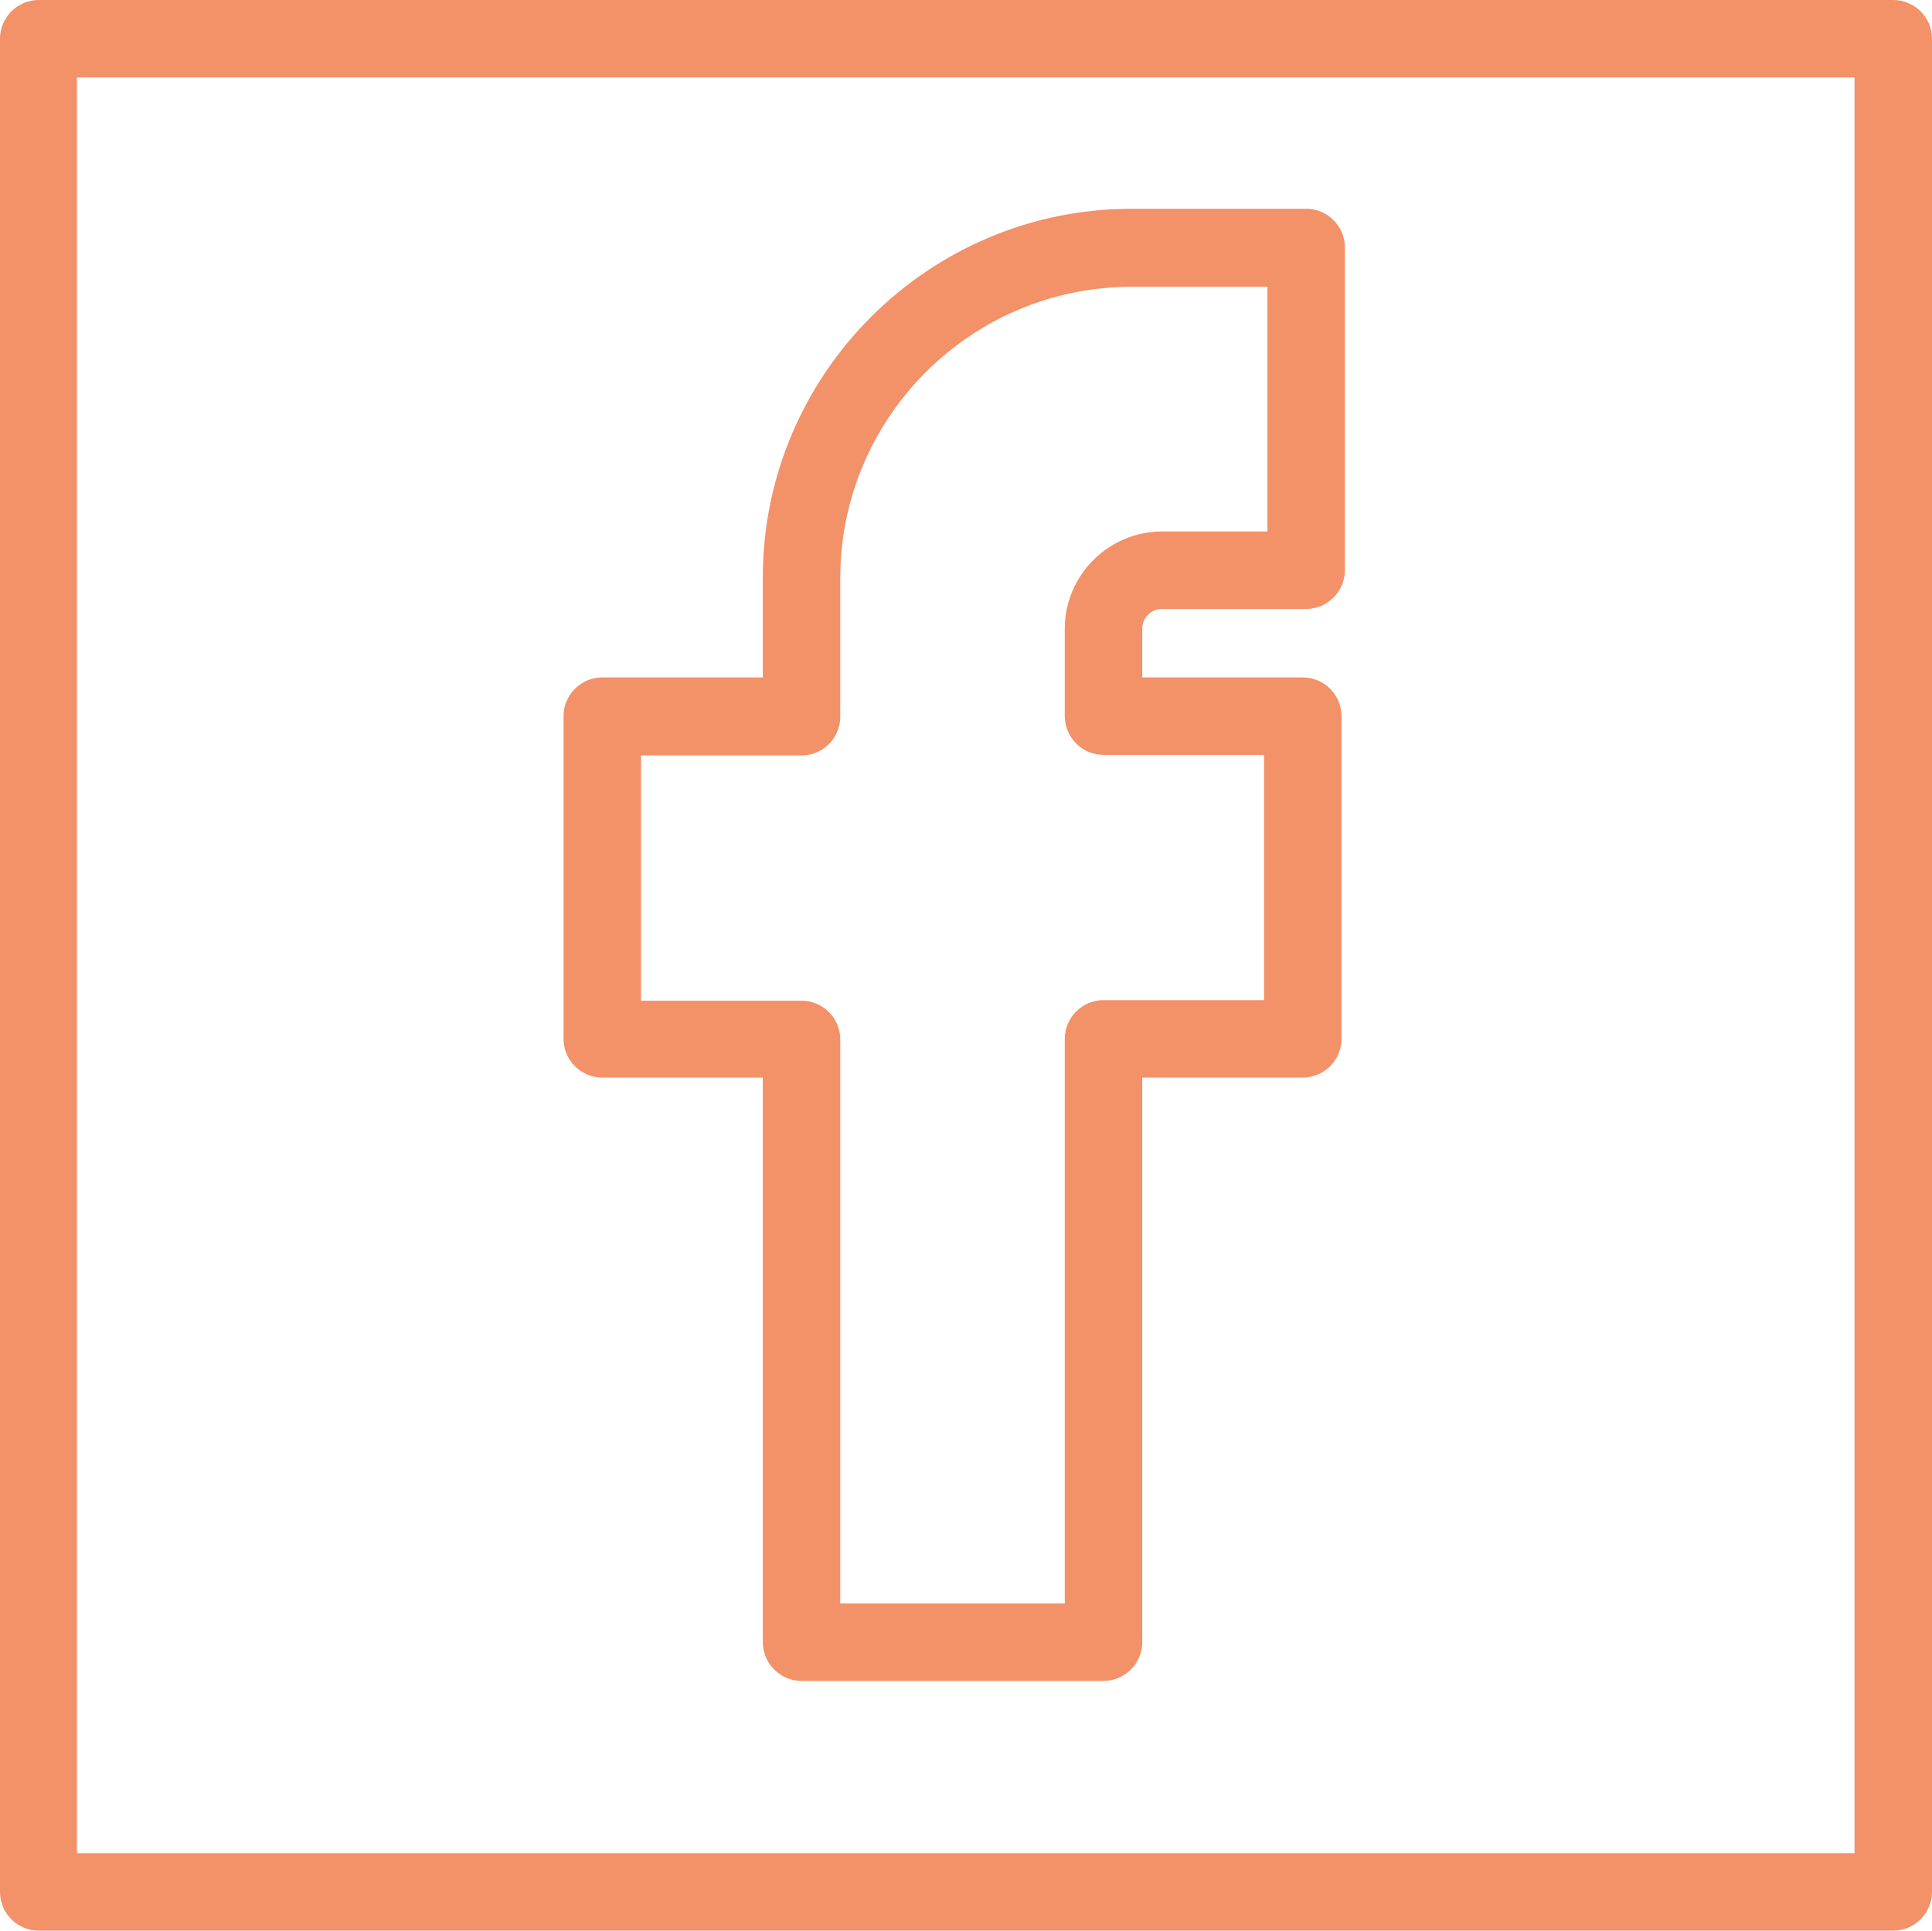 <?xml version="1.0" encoding="UTF-8"?>
<svg id="desktop" xmlns="http://www.w3.org/2000/svg" viewBox="0 0 34.42 34.4">
  <defs>
    <style>
      .cls-1 {
        fill: #f39168;
      }
    </style>
  </defs>
  <g id="facebook_M_1" data-name="facebook_M 1">
    <g id="Group">
      <path id="Vector" class="cls-1" d="M33.73,34.4H.69c-.38,0-.69-.31-.69-.69V.69c0-.38.31-.69.69-.69h33.04c.38,0,.69.31.69.69v33.02c0,.38-.31.69-.69.69h0ZM1.37,33.02h31.67V1.38H1.37v31.64h0Z"/>
      <path id="Vector_2" data-name="Vector 2" class="cls-1" d="M19.66,29.95h-5.38c-.38,0-.69-.31-.69-.69v-10.06h-2.86c-.38,0-.69-.31-.69-.69v-5.75c0-.38.31-.69.69-.69h2.86v-1.78c0-3.62,2.95-6.57,6.57-6.57h3.11c.38,0,.69.31.69.69v5.75c0,.38-.31.69-.69.69h-2.57c-.19,0-.35.16-.35.35v.87h2.86c.38,0,.69.31.69.69v5.75c0,.38-.31.69-.69.69h-2.86v10.06c0,.38-.31.69-.69.69h0ZM14.97,28.57h4v-10.06c0-.38.31-.69.69-.69h2.86v-4.37h-2.86c-.38,0-.69-.31-.69-.69v-1.56c0-.95.78-1.73,1.73-1.73h1.88v-4.36h-2.42c-2.86,0-5.19,2.33-5.19,5.19v2.47c0,.38-.31.69-.69.69h-2.86v4.37h2.86c.38,0,.69.31.69.69v10.06h0Z"/>
    </g>
  </g>
</svg>